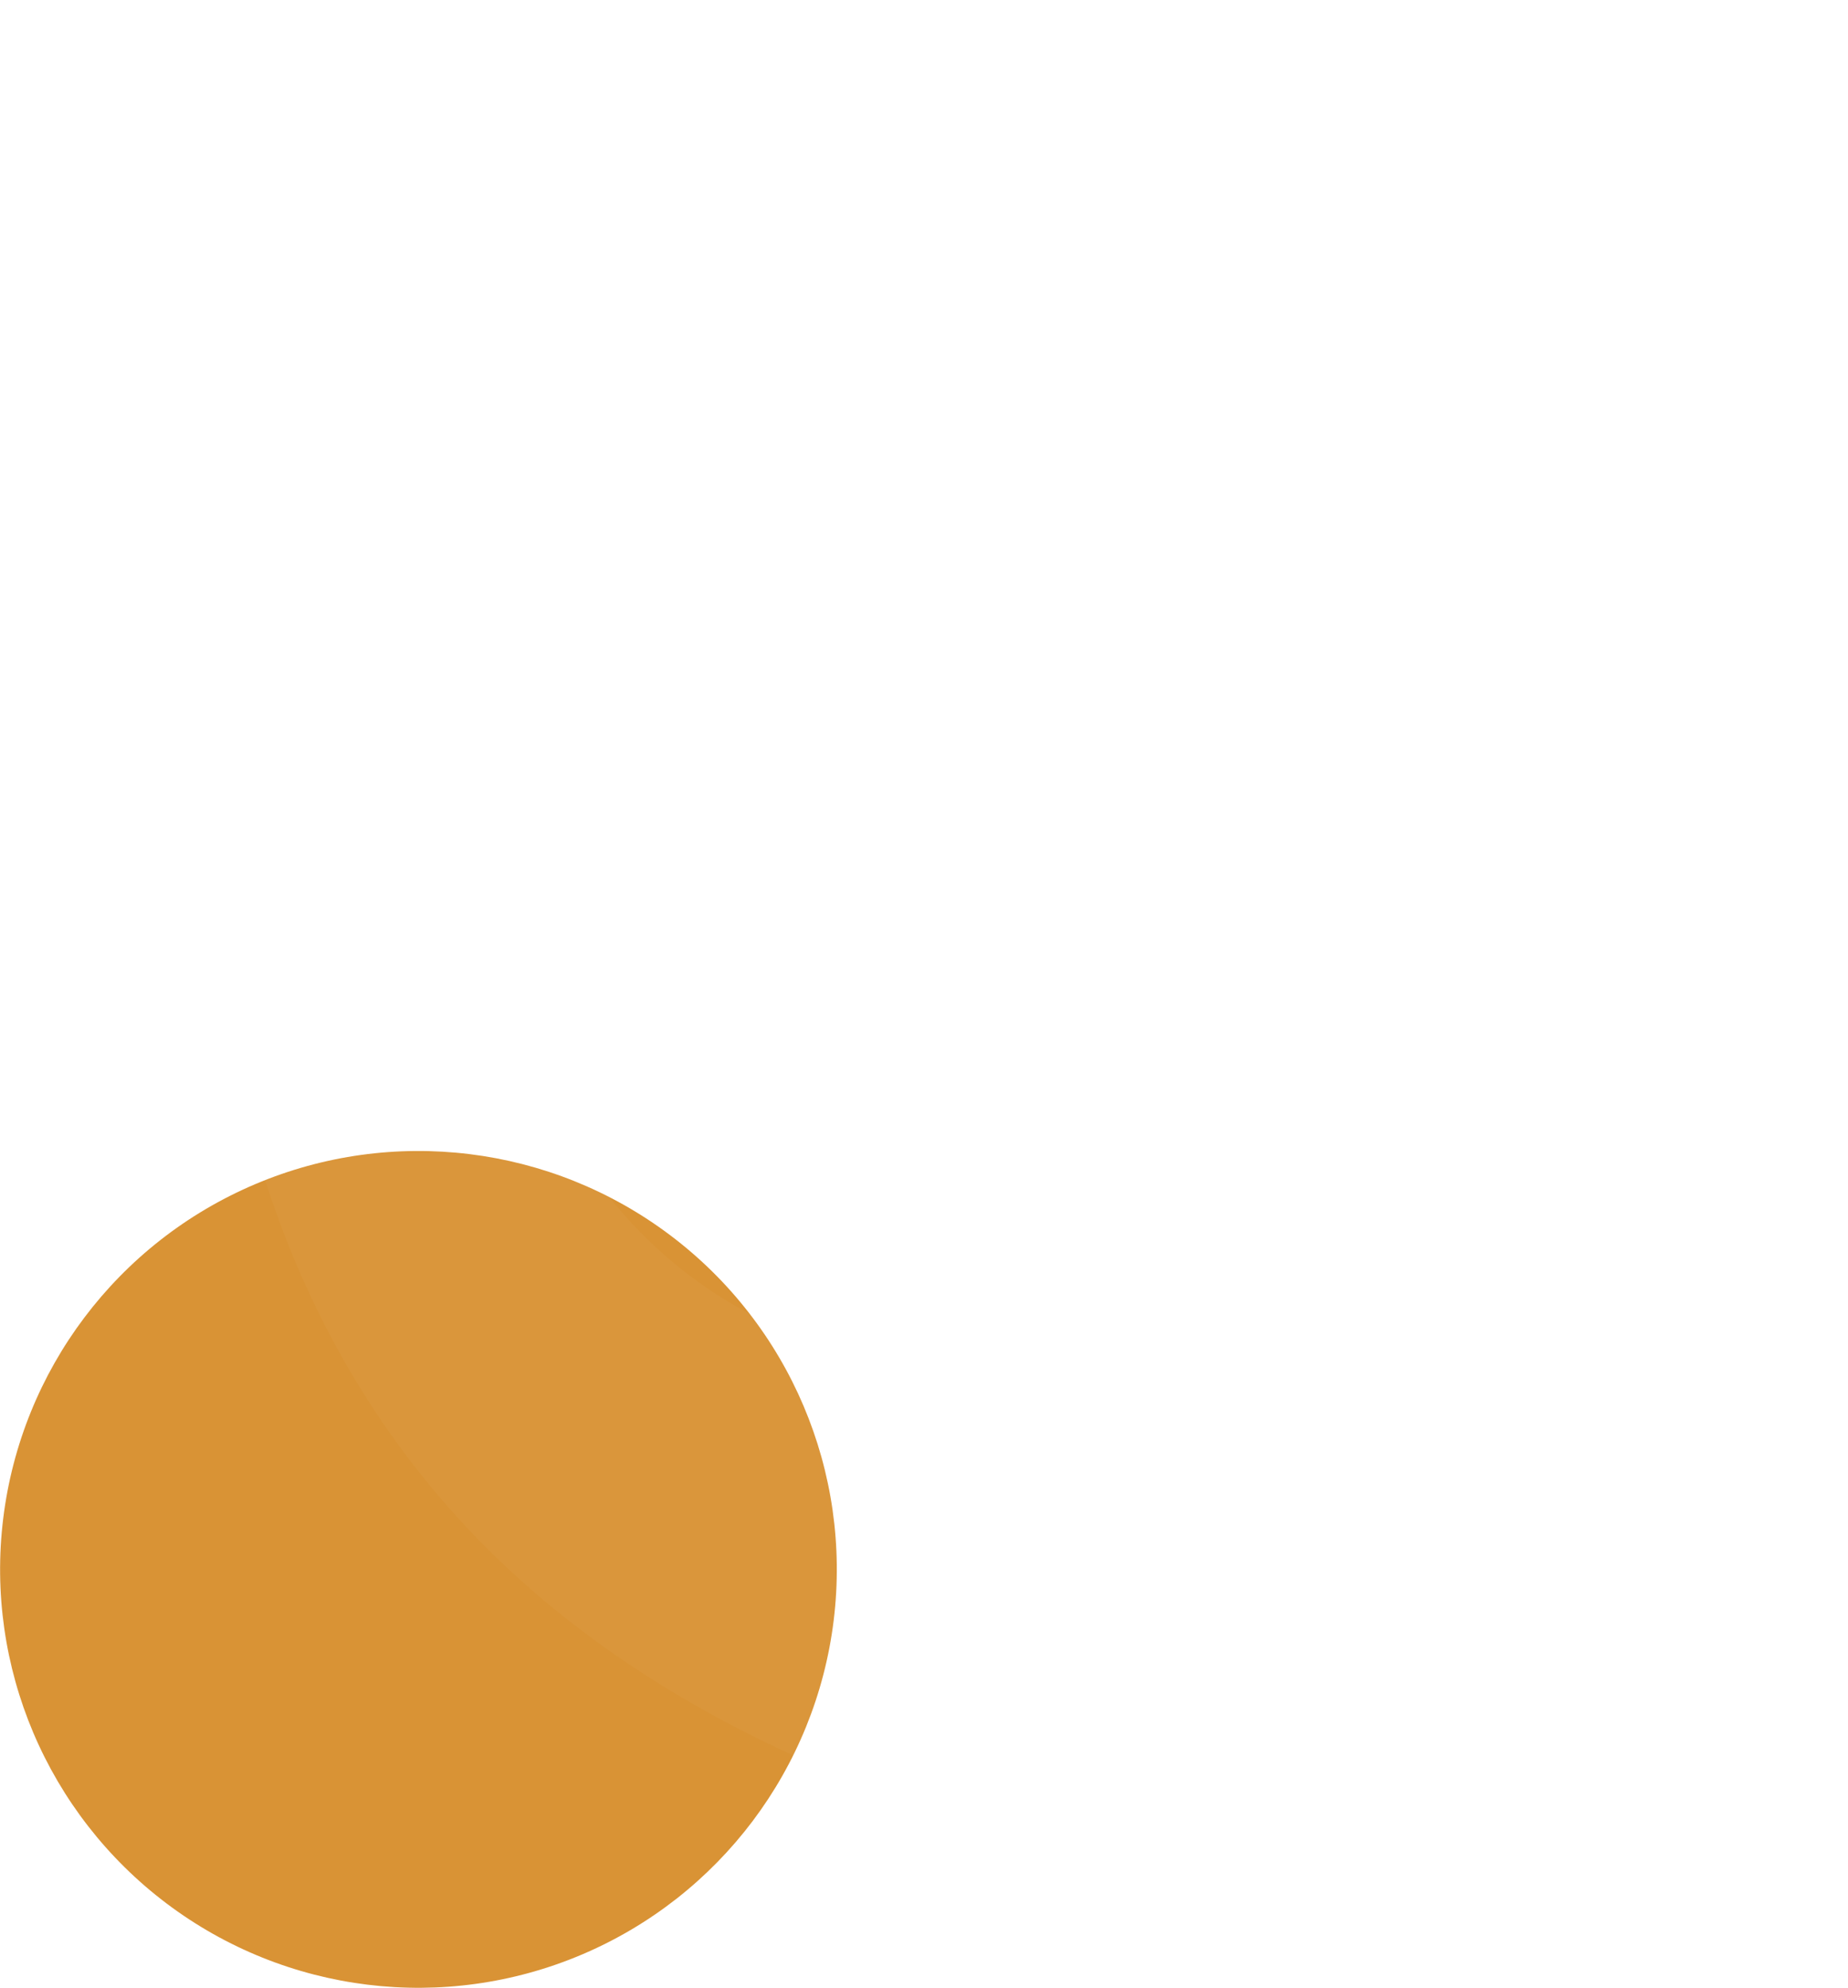 <?xml version="1.0" encoding="UTF-8"?> <svg xmlns="http://www.w3.org/2000/svg" width="225" height="242" viewBox="0 0 225 242" fill="none"> <circle cx="50.948" cy="191.051" r="50.935" transform="rotate(-113 50.948 191.051)" fill="url(#paint0_radial_101_9134)"></circle> <g clip-path="url(#clip0_101_9134)" filter="url(#filter0_bii_101_9134)"> <path d="M116.437 66.991C93.695 66.991 75.194 85.492 75.194 108.232C75.194 130.974 93.695 149.475 116.437 149.475C139.178 149.475 157.679 130.974 157.679 108.232C157.679 85.492 139.178 66.991 116.437 66.991ZM140.923 100.465L111.377 130.011C110.137 131.252 108.51 131.872 106.885 131.872C105.26 131.872 103.635 131.253 102.395 130.011L91.104 118.72C88.624 116.242 88.624 112.22 91.104 109.74C93.583 107.259 97.604 107.259 100.085 109.74L106.885 116.54L131.943 91.485C134.422 89.004 138.443 89.004 140.923 91.485C143.404 93.964 143.404 97.985 140.923 100.465Z" fill="white" fill-opacity="0.03"></path> <path d="M208.387 58.73L208.38 58.562C208.286 56.483 208.223 54.283 208.185 51.835C208.009 39.9 198.521 30.028 186.584 29.361C161.697 27.972 142.445 19.857 125.995 3.823L125.854 3.689C120.489 -1.23 112.395 -1.23 107.028 3.689L106.888 3.823C90.438 19.857 71.185 27.972 46.298 29.363C34.363 30.028 24.874 39.9 24.697 51.837C24.661 54.268 24.596 56.468 24.502 58.562L24.492 58.953C24.008 84.331 23.407 115.914 33.973 144.582C39.783 160.346 48.582 174.05 60.124 185.315C73.269 198.143 90.487 208.327 111.299 215.584C111.976 215.82 112.679 216.012 113.396 216.155C114.407 216.357 115.424 216.457 116.441 216.457C117.458 216.457 118.477 216.357 119.486 216.155C120.203 216.012 120.912 215.818 121.592 215.581C142.379 208.311 159.578 198.122 172.712 185.295C184.249 174.027 193.048 160.32 198.863 144.552C209.468 115.799 208.869 84.156 208.387 58.73ZM116.438 162.176C86.692 162.176 62.493 137.978 62.493 108.232C62.493 78.486 86.692 54.288 116.438 54.288C146.182 54.288 170.382 78.486 170.382 108.232C170.382 137.978 146.182 162.176 116.438 162.176Z" fill="white" fill-opacity="0.03"></path> </g> <defs> <filter id="filter0_bii_101_9134" x="-184.197" y="-192.407" width="601.273" height="601.273" filterUnits="userSpaceOnUse" color-interpolation-filters="sRGB"> <feFlood flood-opacity="0" result="BackgroundImageFix"></feFlood> <feGaussianBlur in="BackgroundImageFix" stdDeviation="24"></feGaussianBlur> <feComposite in2="SourceAlpha" operator="in" result="effect1_backgroundBlur_101_9134"></feComposite> <feBlend mode="normal" in="SourceGraphic" in2="effect1_backgroundBlur_101_9134" result="shape"></feBlend> <feColorMatrix in="SourceAlpha" type="matrix" values="0 0 0 0 0 0 0 0 0 0 0 0 0 0 0 0 0 0 127 0" result="hardAlpha"></feColorMatrix> <feOffset dy="4"></feOffset> <feGaussianBlur stdDeviation="2"></feGaussianBlur> <feComposite in2="hardAlpha" operator="arithmetic" k2="-1" k3="1"></feComposite> <feColorMatrix type="matrix" values="0 0 0 0 1 0 0 0 0 1 0 0 0 0 1 0 0 0 0.15 0"></feColorMatrix> <feBlend mode="normal" in2="shape" result="effect2_innerShadow_101_9134"></feBlend> <feColorMatrix in="SourceAlpha" type="matrix" values="0 0 0 0 0 0 0 0 0 0 0 0 0 0 0 0 0 0 127 0" result="hardAlpha"></feColorMatrix> <feOffset></feOffset> <feGaussianBlur stdDeviation="34"></feGaussianBlur> <feComposite in2="hardAlpha" operator="arithmetic" k2="-1" k3="1"></feComposite> <feColorMatrix type="matrix" values="0 0 0 0 1 0 0 0 0 1 0 0 0 0 1 0 0 0 0.05 0"></feColorMatrix> <feBlend mode="normal" in2="effect2_innerShadow_101_9134" result="effect3_innerShadow_101_9134"></feBlend> </filter> <radialGradient id="paint0_radial_101_9134" cx="0" cy="0" r="1" gradientUnits="userSpaceOnUse" gradientTransform="translate(50.986 568.02) rotate(90) scale(95.504)"> <stop stop-color="#FFD194"></stop> <stop offset="0.628" stop-color="#C98934"></stop> <stop offset="0.79" stop-color="#AE7A36"></stop> <stop offset="1" stop-color="#D99335"></stop> </radialGradient> <clipPath id="clip0_101_9134"> <rect width="54" height="54" fill="white" transform="translate(8.211) scale(4.008)"></rect> </clipPath> </defs> </svg> 